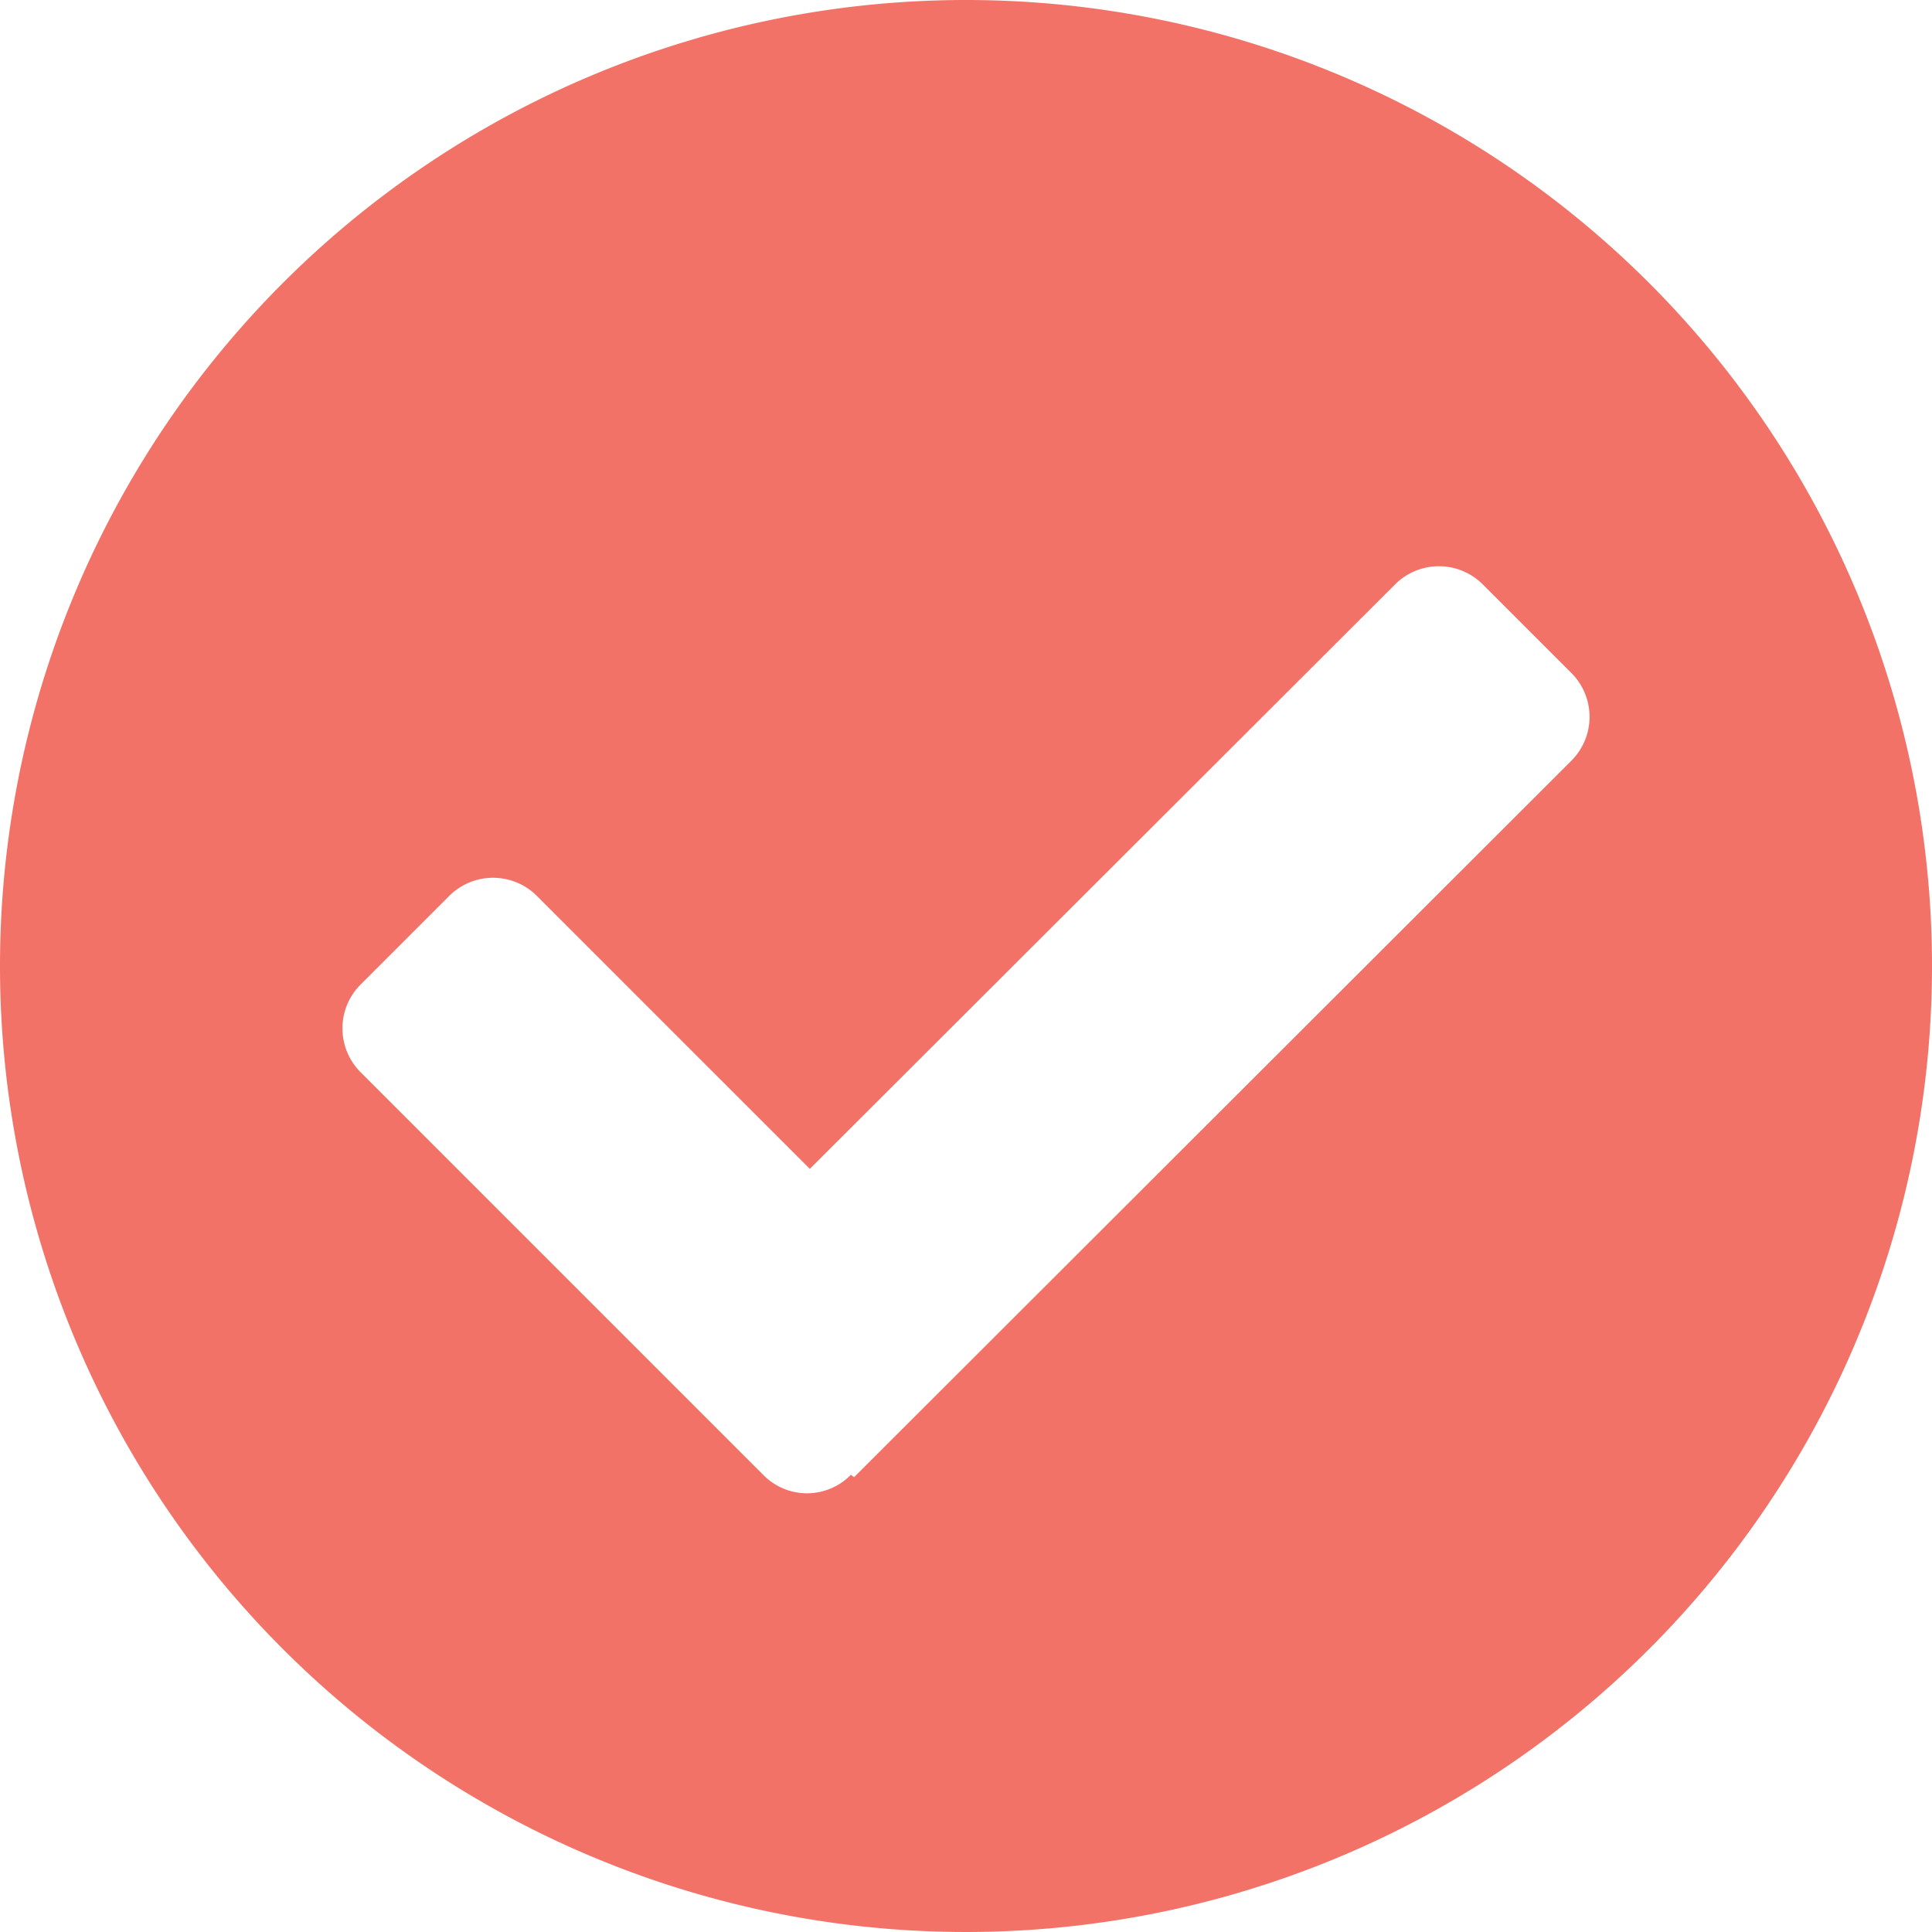 <svg xmlns="http://www.w3.org/2000/svg" width="24" height="24" viewBox="0 0 24 24"><title>app-designer-edinburgh</title><path d="M24,12A12,12,0,1,1,12,0,12,12,0,0,1,24,12ZM10.61,18.35l8.91-8.9a.77.77,0,0,0,0-1.09l-1.1-1.1a.77.77,0,0,0-1.09,0l-7.27,7.26L6.67,11.13a.77.77,0,0,0-1.09,0l-1.1,1.1a.77.77,0,0,0,0,1.09l5,5a.76.76,0,0,0,1.09,0Z" fill="#f37268"/></svg>